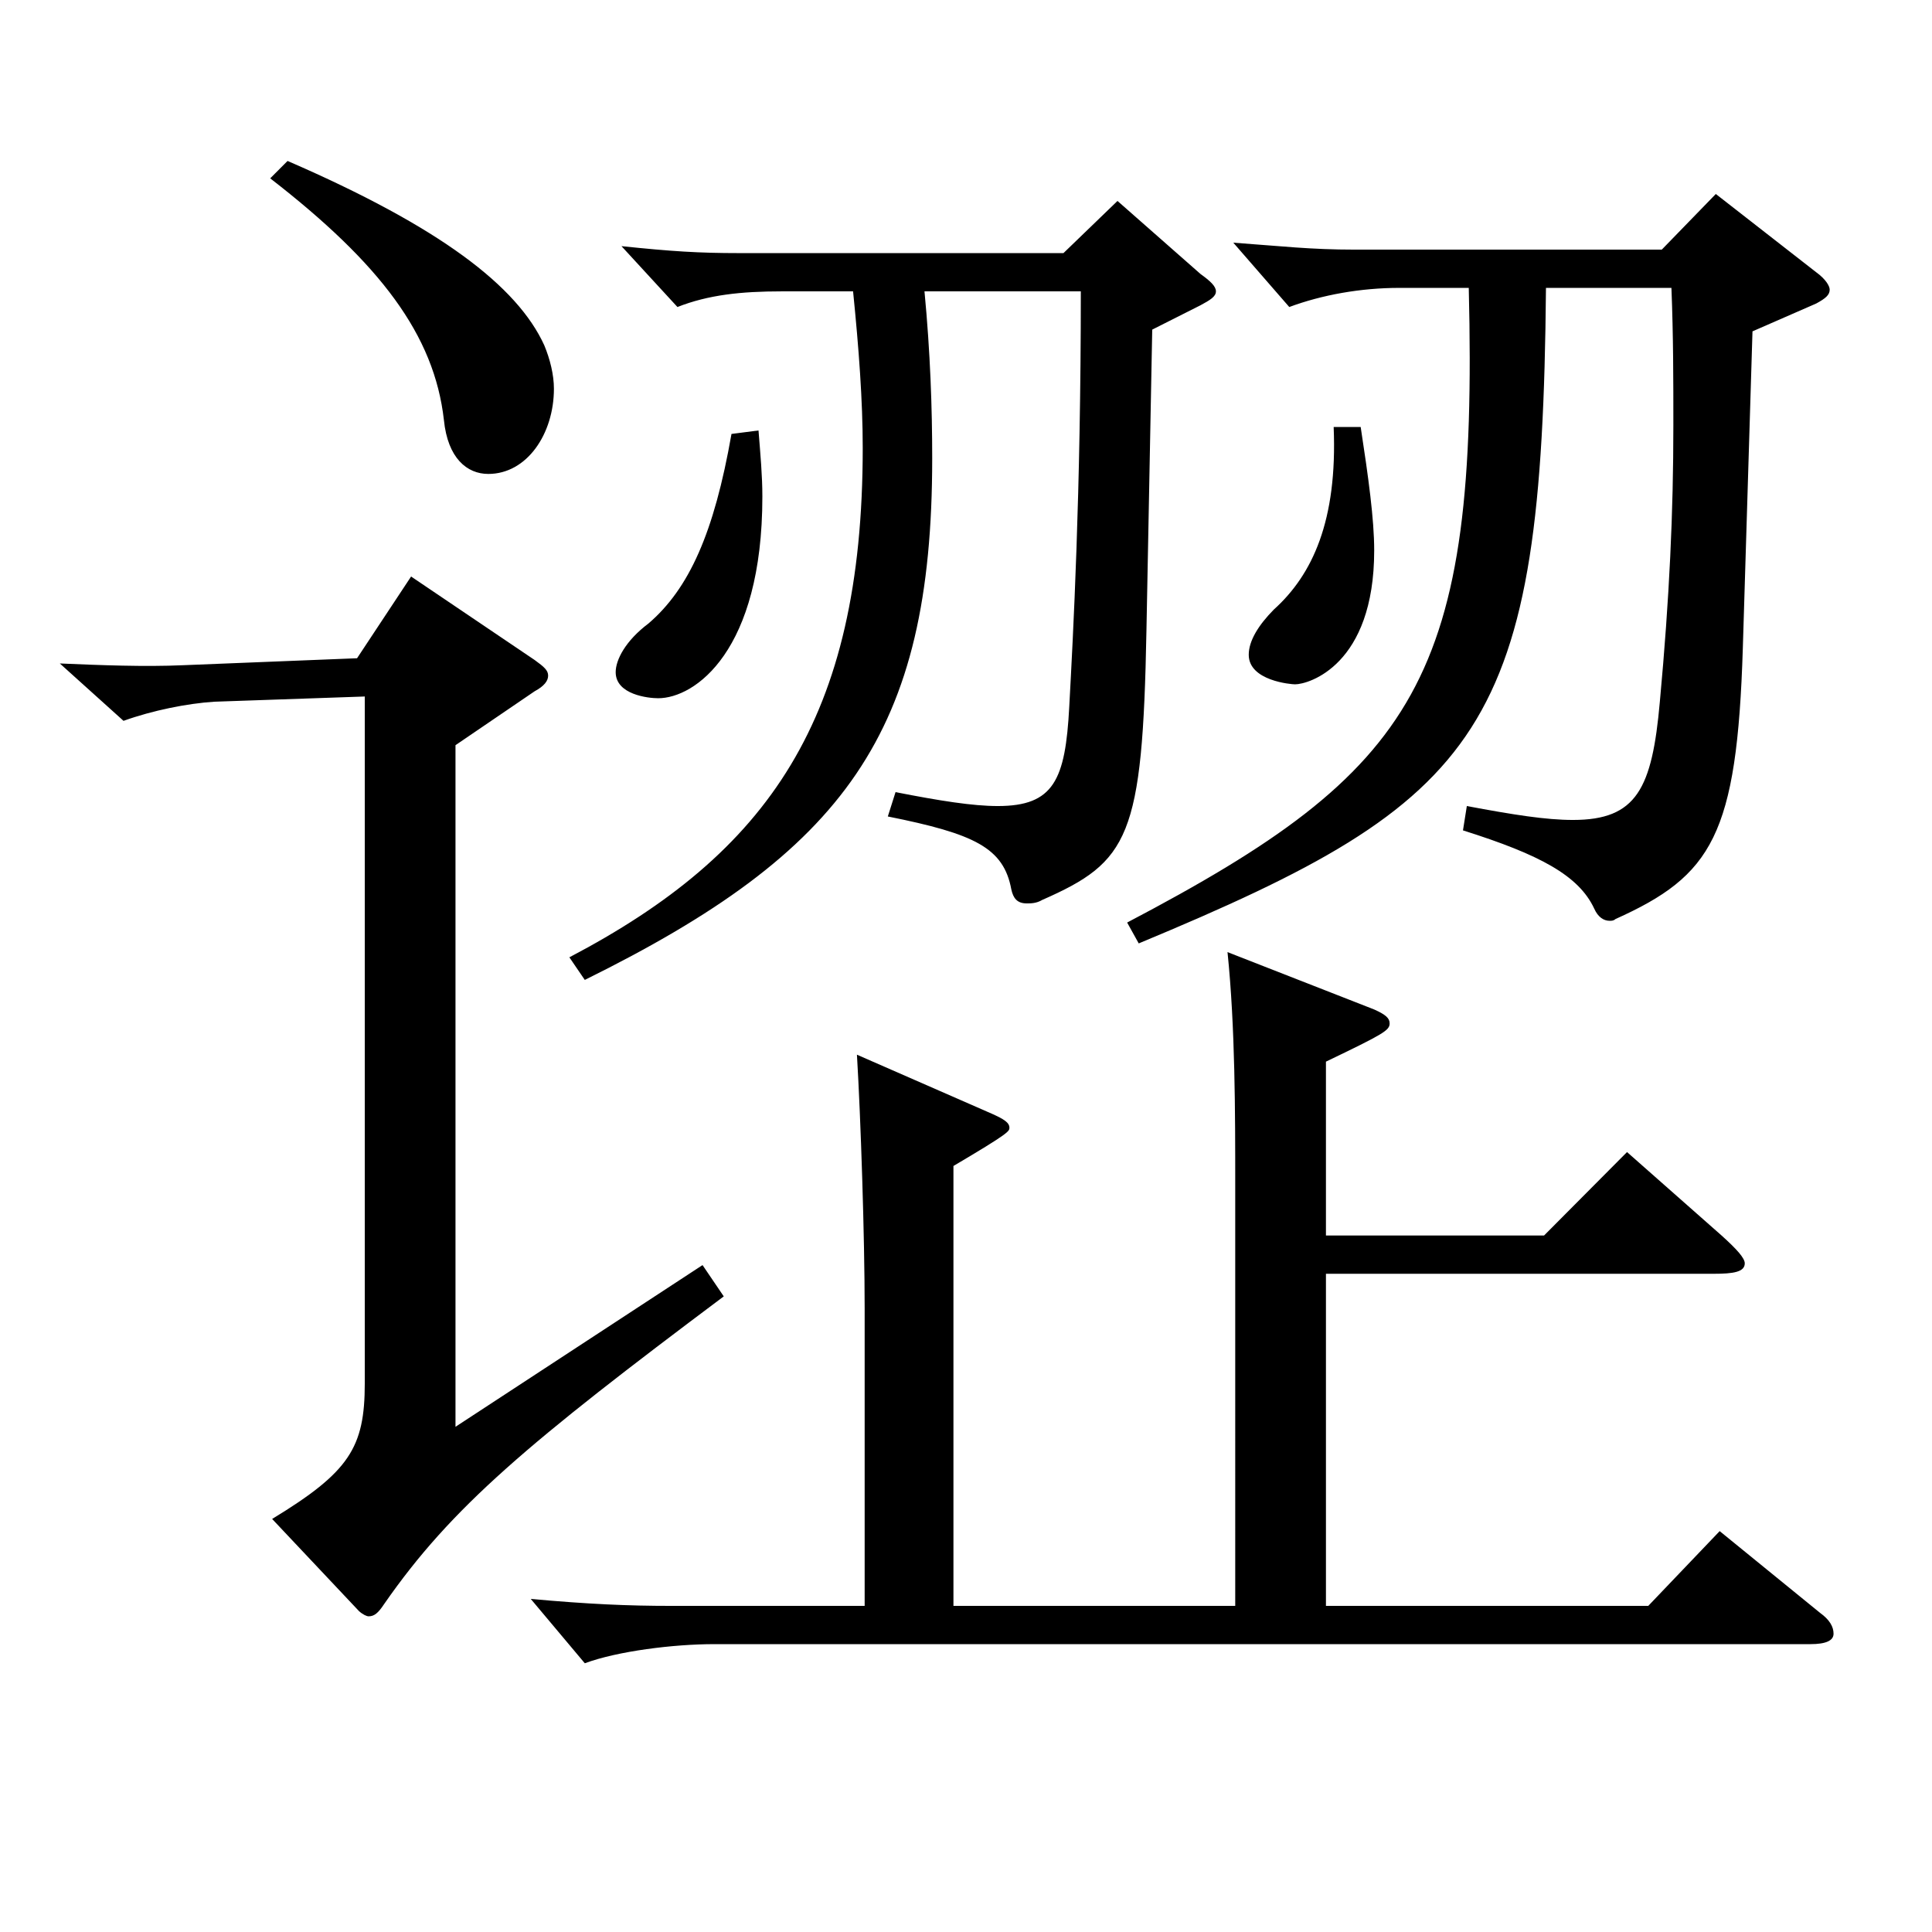 <?xml version="1.0" encoding="utf-8"?>
<!-- Generator: Adobe Illustrator 16.0.0, SVG Export Plug-In . SVG Version: 6.00 Build 0)  -->
<!DOCTYPE svg PUBLIC "-//W3C//DTD SVG 1.1//EN" "http://www.w3.org/Graphics/SVG/1.1/DTD/svg11.dtd">
<svg version="1.1" id="图层_1" xmlns="http://www.w3.org/2000/svg" xmlns:xlink="http://www.w3.org/1999/xlink" x="0px" y="0px"
	 width="1000px" height="1000px" viewBox="0 0 1000 1000" enable-background="new 0 0 1000 1000" xml:space="preserve">
<path d="M374.619,671.005c-100.897,75.6-140.857,108.899-175.822,159.299c-2.997,4.5-4.995,6.3-7.992,6.3
	c-0.999,0-2.997-0.9-4.995-2.7l-44.954-47.7c39.959-24.3,47.951-36.9,47.951-70.199V360.507l-77.921,2.7
	c-13.986,0.9-31.968,4.5-46.953,9.9l-32.967-29.7c20.979,0.9,43.956,1.8,63.936,0.9l89.909-3.6l27.972-42.3l63.936,43.2
	c4.995,3.6,6.993,5.4,6.993,8.1s-1.998,5.4-6.993,8.1l-40.958,27.9v352.798l127.871-83.699L374.619,671.005z M148.847,83.309
	c78.921,34.2,118.881,64.799,132.866,95.399c2.997,7.2,4.995,15.3,4.995,22.5c0,23.4-13.985,44.1-33.966,44.1
	c-10.988,0-20.979-8.1-22.977-27.9c-4.995-44.1-32.967-81-89.909-125.099L148.847,83.309z M686.306,659.305v171.899h166.831
	l36.963-38.7l51.948,42.3c4.994,3.6,6.992,7.2,6.992,10.8c0,3.6-3.995,5.4-11.987,5.4H369.625c-20.979,0-49.95,3.6-66.933,9.9
	l-27.972-33.3c29.97,2.7,49.949,3.6,72.926,3.6h99.899V677.305c0-36.9-1.998-98.099-3.996-131.399l69.93,30.6
	c5.994,2.7,8.991,4.5,8.991,7.2c0,1.8,0,2.7-28.971,19.8v227.698h145.853V613.406c0-36.9,0-81.899-3.996-120.599l75.924,29.7
	c5.994,2.7,7.992,4.5,7.992,7.2c0,3.6-2.997,5.4-32.967,19.8v89.999h112.886l42.957-43.2l48.95,43.2
	c7.992,7.2,11.988,11.7,11.988,14.4c0,4.5-5.994,5.4-15.984,5.4H686.306z M294.7,495.506
	c102.896-54,151.847-123.299,151.847-263.698c0-24.3-1.998-51.3-4.995-81h-36.963c-20.979,0-37.961,1.8-53.945,8.1l-28.971-31.5
	c25.974,2.7,39.96,3.6,60.938,3.6h167.831l27.972-27l42.957,37.8c4.995,3.6,7.991,6.3,7.991,9c0,2.7-2.996,4.5-7.991,7.2
	l-24.976,12.6l-2.996,155.699c-1.998,107.099-8.991,119.699-53.946,139.499c-2.997,1.8-5.994,1.8-7.992,1.8
	c-4.994,0-6.992-2.7-7.991-7.2c-3.996-21.6-18.981-28.8-63.936-37.8l3.996-12.6c22.977,4.5,39.959,7.2,52.946,7.2
	c28.971,0,34.965-13.5,36.963-51.3c1.998-36.9,5.994-109.799,5.994-215.098h-80.919c2.997,31.5,3.996,60.3,3.996,86.399
	c0,142.199-44.955,203.398-179.818,269.998L294.7,495.506z M392.602,222.808c0.999,12.6,1.998,23.4,1.998,34.2
	c0,80.099-34.965,104.399-53.946,104.399c-4.994,0-21.978-1.8-21.978-13.5c0-6.3,4.995-16.2,16.983-25.2
	c20.979-18,33.966-46.8,42.956-98.099L392.602,222.808z M583.409,477.507c150.848-79.199,181.816-125.999,176.821-328.498h-35.964
	c-19.979,0-39.959,3.6-56.942,9.9l-28.971-33.3c24.975,1.8,39.96,3.6,62.937,3.6h158.84l27.972-28.8l51.948,40.5
	c4.995,3.6,6.992,7.2,6.992,9c0,2.7-1.997,4.5-6.992,7.2l-32.967,14.4l-4.995,163.799c-2.997,97.199-15.984,117.899-65.934,140.399
	c-0.999,0.9-1.998,0.9-2.997,0.9c-2.997,0-5.994-1.8-7.992-6.3c-7.991-17.1-27.972-27.9-67.932-40.5l1.998-12.6
	c23.977,4.5,40.959,7.2,54.945,7.2c32.967,0,40.958-16.2,44.954-61.2c4.995-54,6.993-98.099,6.993-143.099
	c0-23.4,0-45.899-0.999-71.099H800.19c-1.998,229.499-30.969,264.598-210.787,339.298L583.409,477.507z M704.287,221.008
	c3.996,26.1,6.993,47.7,6.993,63.9c0,59.399-33.966,69.299-40.959,69.299c-1.998,0-23.976-1.8-23.976-15.3
	c0-7.2,4.995-15.3,12.986-23.4c19.98-18,32.967-45.9,30.97-94.499H704.287z"/>
</svg>
